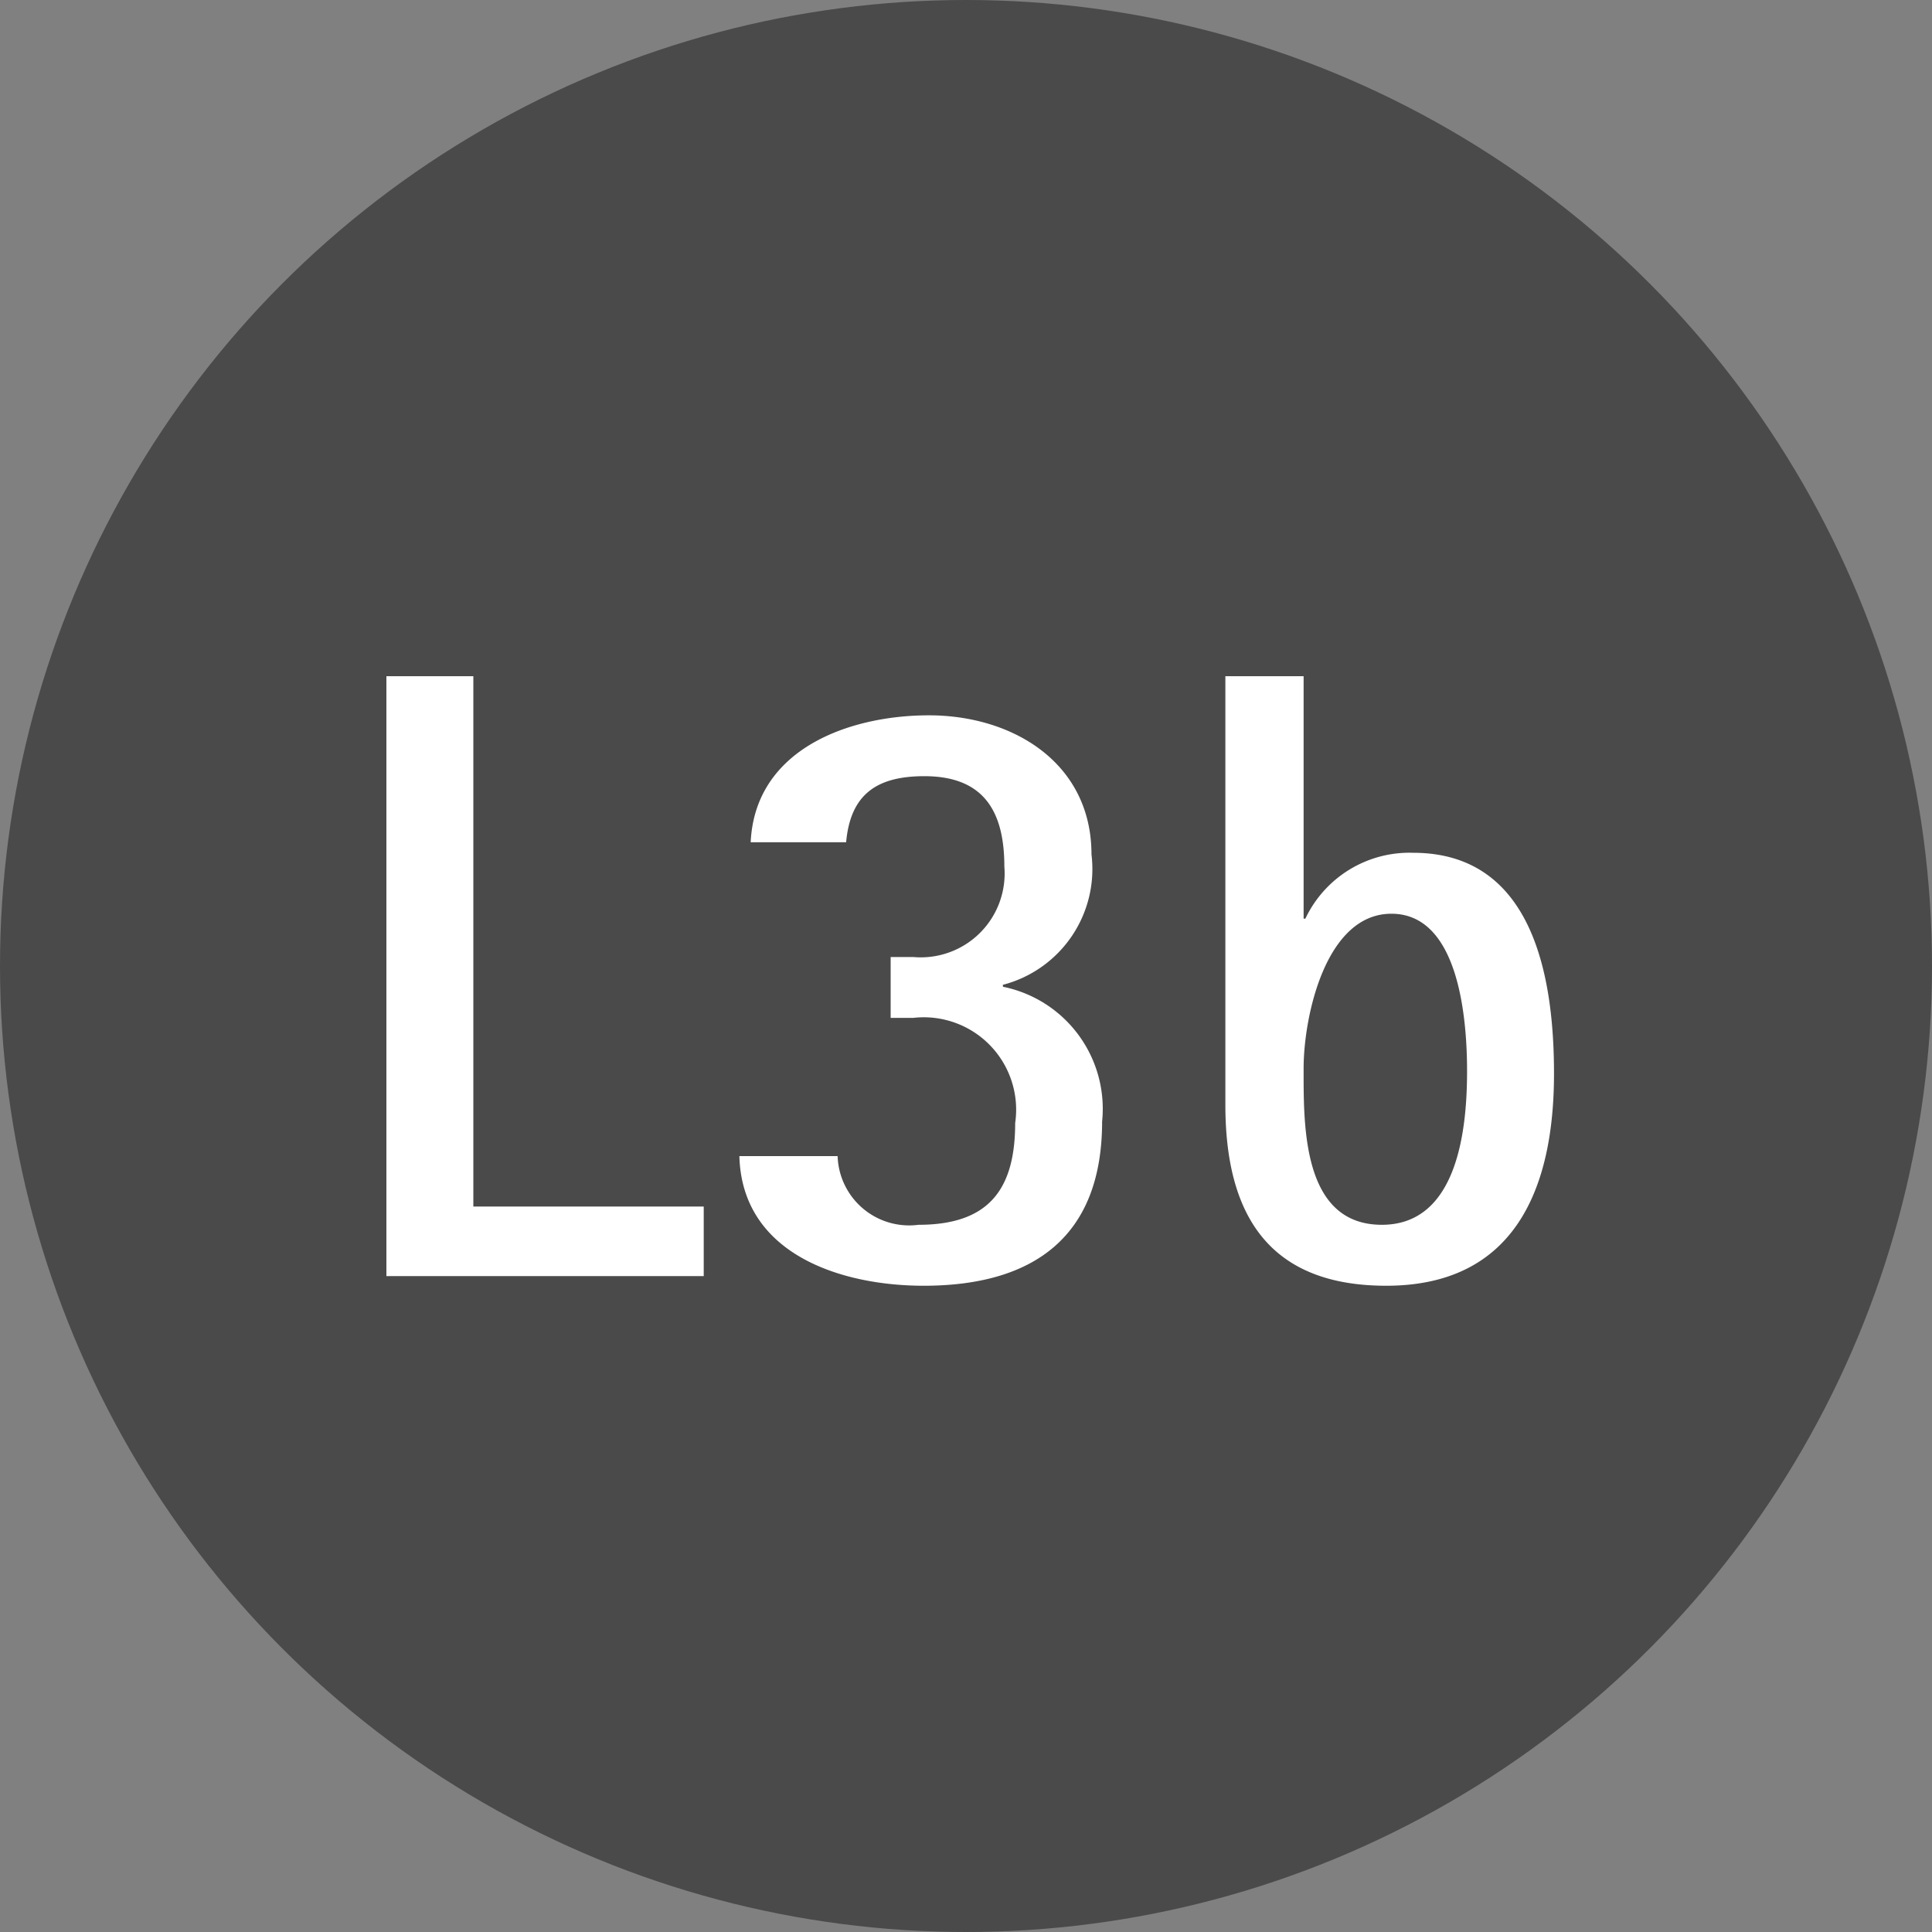 <svg xmlns="http://www.w3.org/2000/svg" width="40" height="40" viewBox="0 0 40 40">
  <rect x="0" y="0" width="40" height="40" fill="#808080" stroke="none"/>
  <g id="Gruppe_19190" data-name="Gruppe 19190" transform="translate(1392 -5231)">
    <circle id="Ellipse_472" data-name="Ellipse 472" cx="20" cy="20" r="20" transform="translate(-1392 5231)" fill="#4a4a4a"/>
    <path id="Pfad_58253" data-name="Pfad 58253" d="M-5.148,0V-1.44h-4.77V-12.42h-1.8V0ZM1.044-6.03A2.477,2.477,0,0,0,2.88-8.73c0-1.89-1.62-2.88-3.366-2.88-1.656,0-3.6.7-3.69,2.628H-2.2c.09-.99.63-1.368,1.62-1.368,1.224,0,1.656.72,1.656,1.872A1.736,1.736,0,0,1-.81-6.606h-.468v1.26H-.81A1.913,1.913,0,0,1,1.3-3.168c0,1.386-.558,2.106-2,2.106A1.482,1.482,0,0,1-2.376-2.484H-4.41C-4.356-.45-2.3.2-.594.2,1.674.2,3.1-.81,3.1-3.2a2.578,2.578,0,0,0-2.052-2.79ZM5.652-3.546C5.652-1.314,6.516.2,8.982.2c2.664,0,3.474-2.016,3.474-4.392,0-1.962-.414-4.572-2.916-4.572A2.385,2.385,0,0,0,7.308-7.4H7.272V-12.42H5.652Zm3.24,2.484c-1.656,0-1.62-2.07-1.62-3.24,0-1.062.45-3.2,1.818-3.2,1.422,0,1.566,2.25,1.566,3.258C10.656-3.078,10.476-1.062,8.892-1.062Z" transform="translate(-1372.282 5257.42)" fill="#fff"/>
  </g>
</svg>
